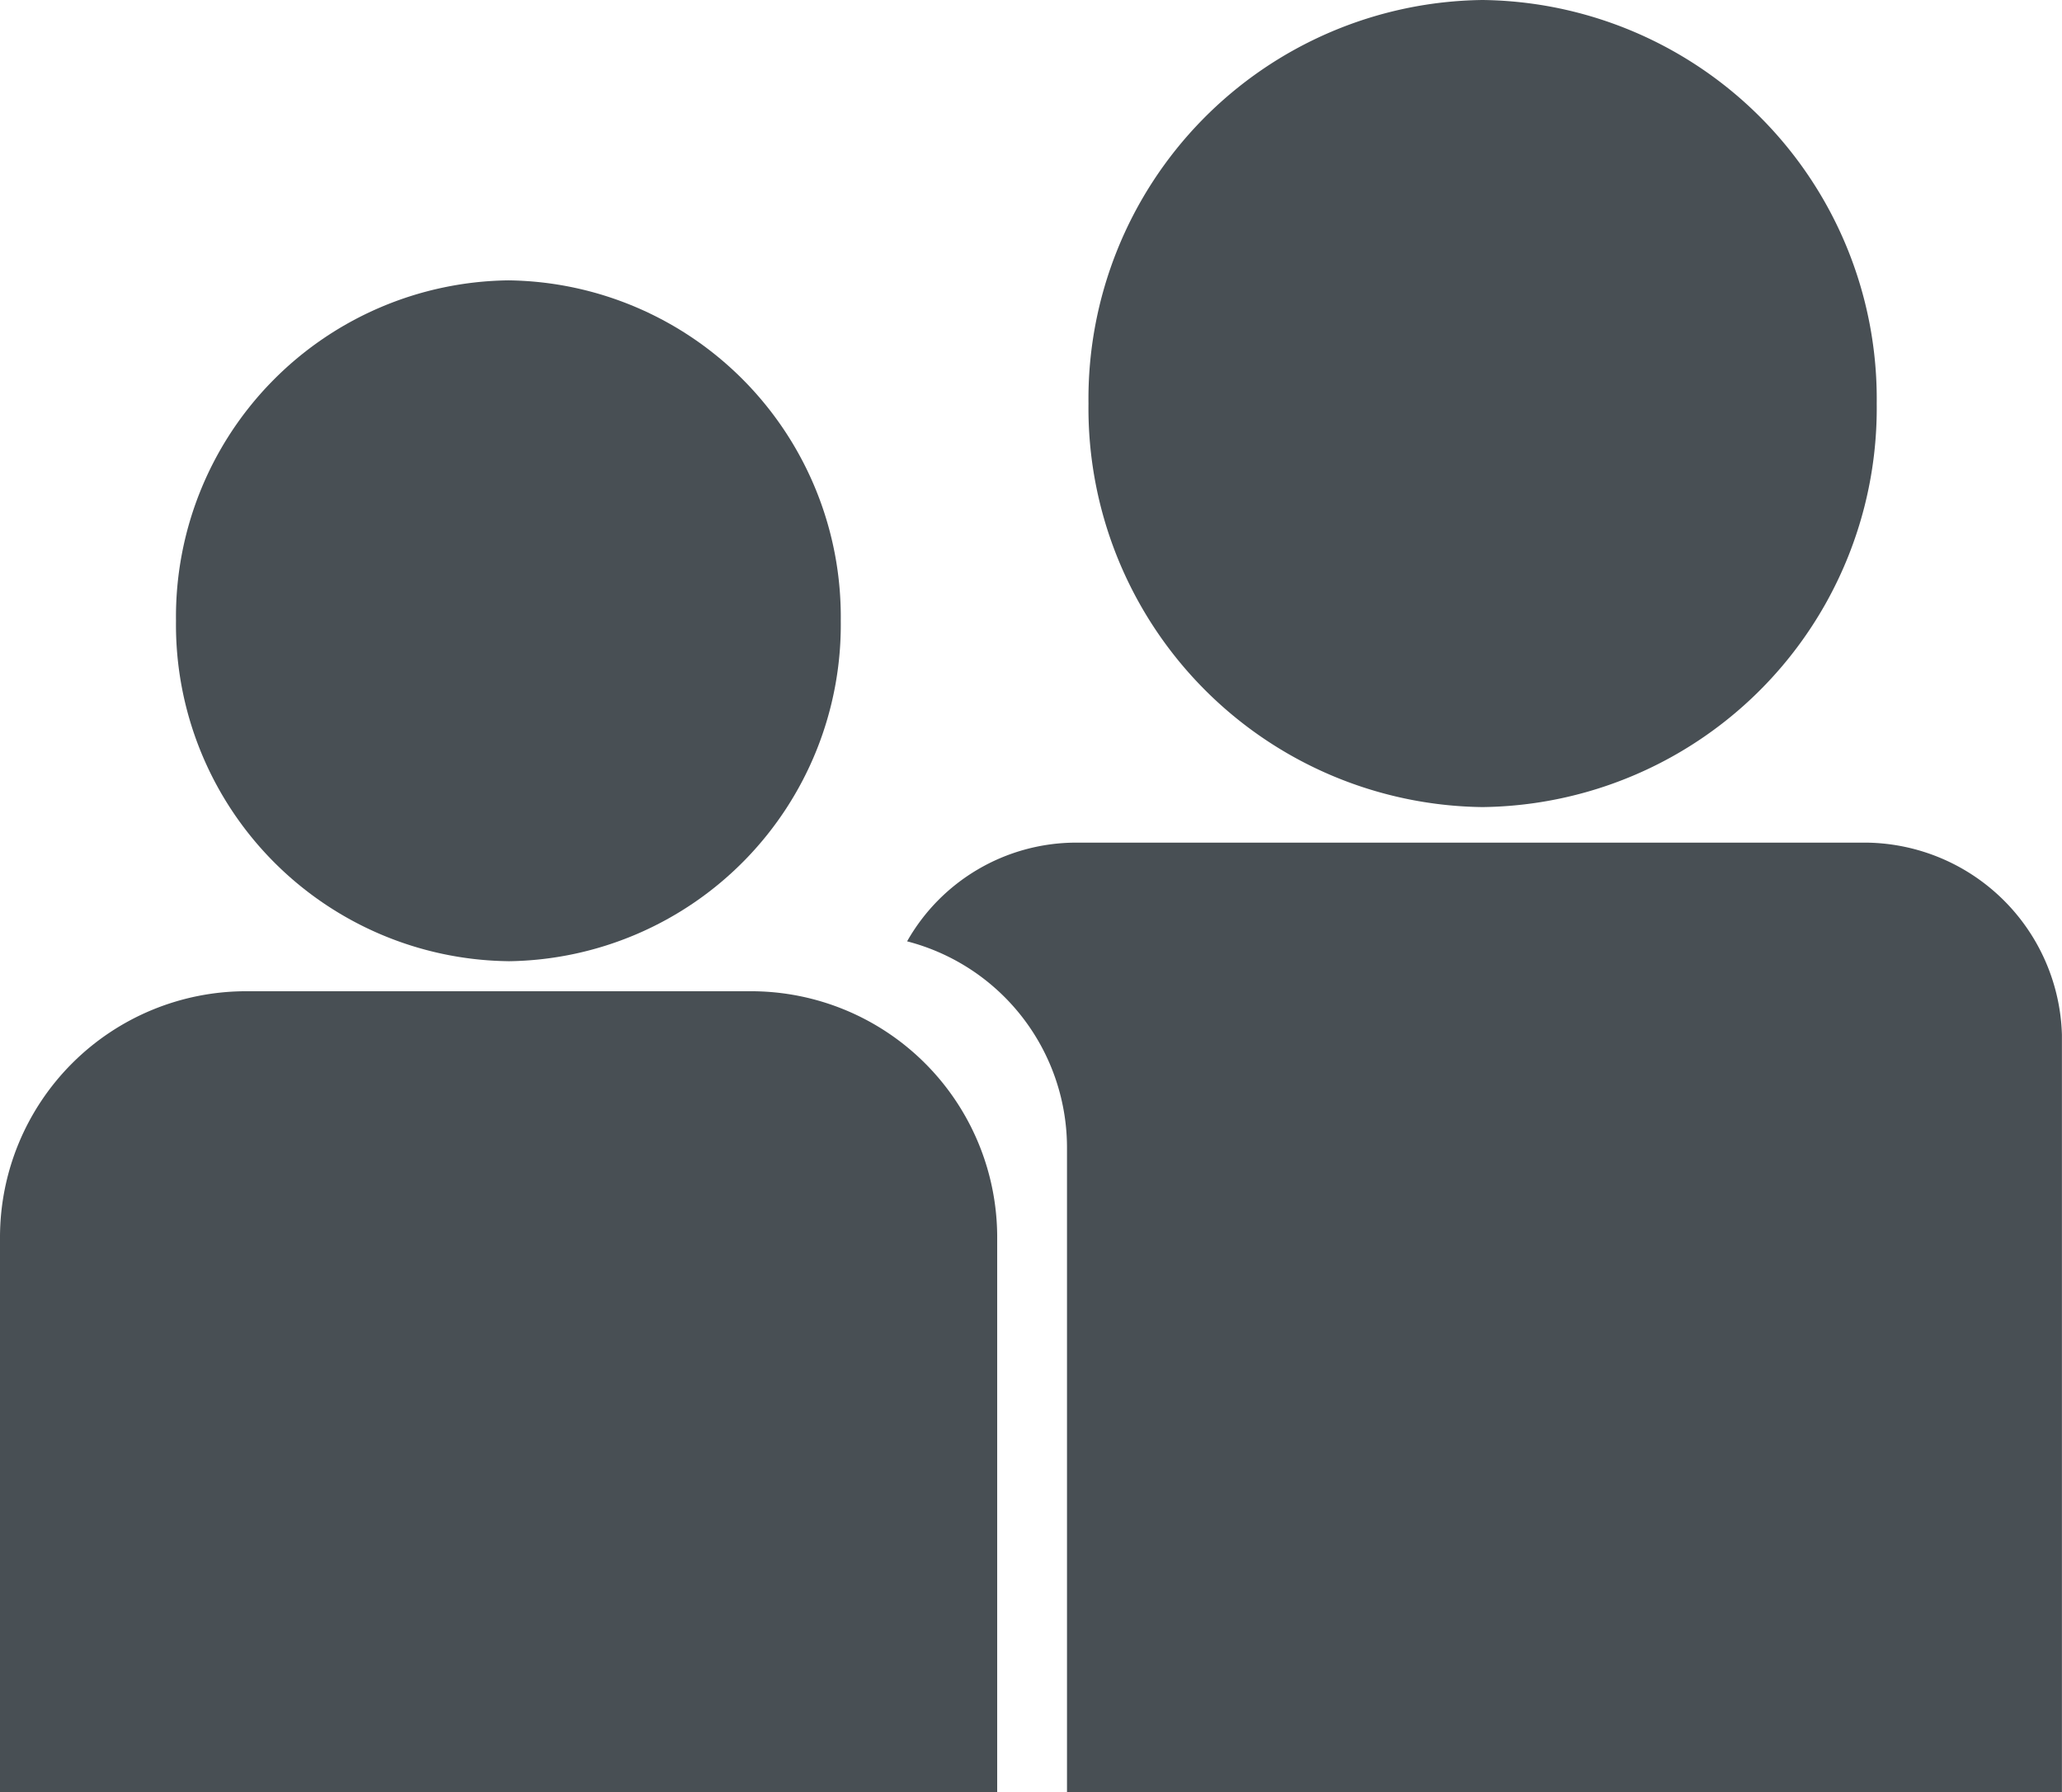 <?xml version="1.0" encoding="UTF-8"?> <svg xmlns="http://www.w3.org/2000/svg" xmlns:xlink="http://www.w3.org/1999/xlink" width="56.602" height="49.205" viewBox="0 0 56.602 49.205"><defs><clipPath id="a"><path d="M0-78.795H56.6V-128H0Z" transform="translate(0 128)" fill="#484f54"></path></clipPath></defs><g transform="translate(0 128)"><g transform="translate(0 -128)" clip-path="url(#a)"><g transform="translate(29.879 0)"><path d="M-17.321-35.484A10.95,10.95,0,0,0-6.5-46.563,10.95,10.95,0,0,0-17.321-57.642,10.95,10.95,0,0,0-28.137-46.563,10.95,10.95,0,0,0-17.321-35.484" transform="translate(28.137 57.642)" fill="#484f54"></path></g><g transform="translate(24.9 23.136)"><path d="M-50.766-41.746V-62.317a5.434,5.434,0,0,0-5.367-5.5H-77.848a5.337,5.337,0,0,0-4.62,2.71,5.853,5.853,0,0,1,4.389,5.712v17.648Z" transform="translate(82.468 67.815)" fill="#484f54"></path></g><g transform="translate(4.83 7.697)"><path d="M-14.612-29.933A9.237,9.237,0,0,0-5.487-39.28a9.238,9.238,0,0,0-9.124-9.346,9.238,9.238,0,0,0-9.124,9.346,9.237,9.237,0,0,0,9.124,9.346" transform="translate(23.736 48.626)" fill="#484f54"></path></g><g transform="translate(0 27.214)"><path d="M-10.823,0a6.758,6.758,0,0,0-6.758,6.758V21.991H9.792V6.758A6.758,6.758,0,0,0,3.034,0Z" transform="translate(17.581 0)" fill="#484f54"></path></g></g></g></svg> 